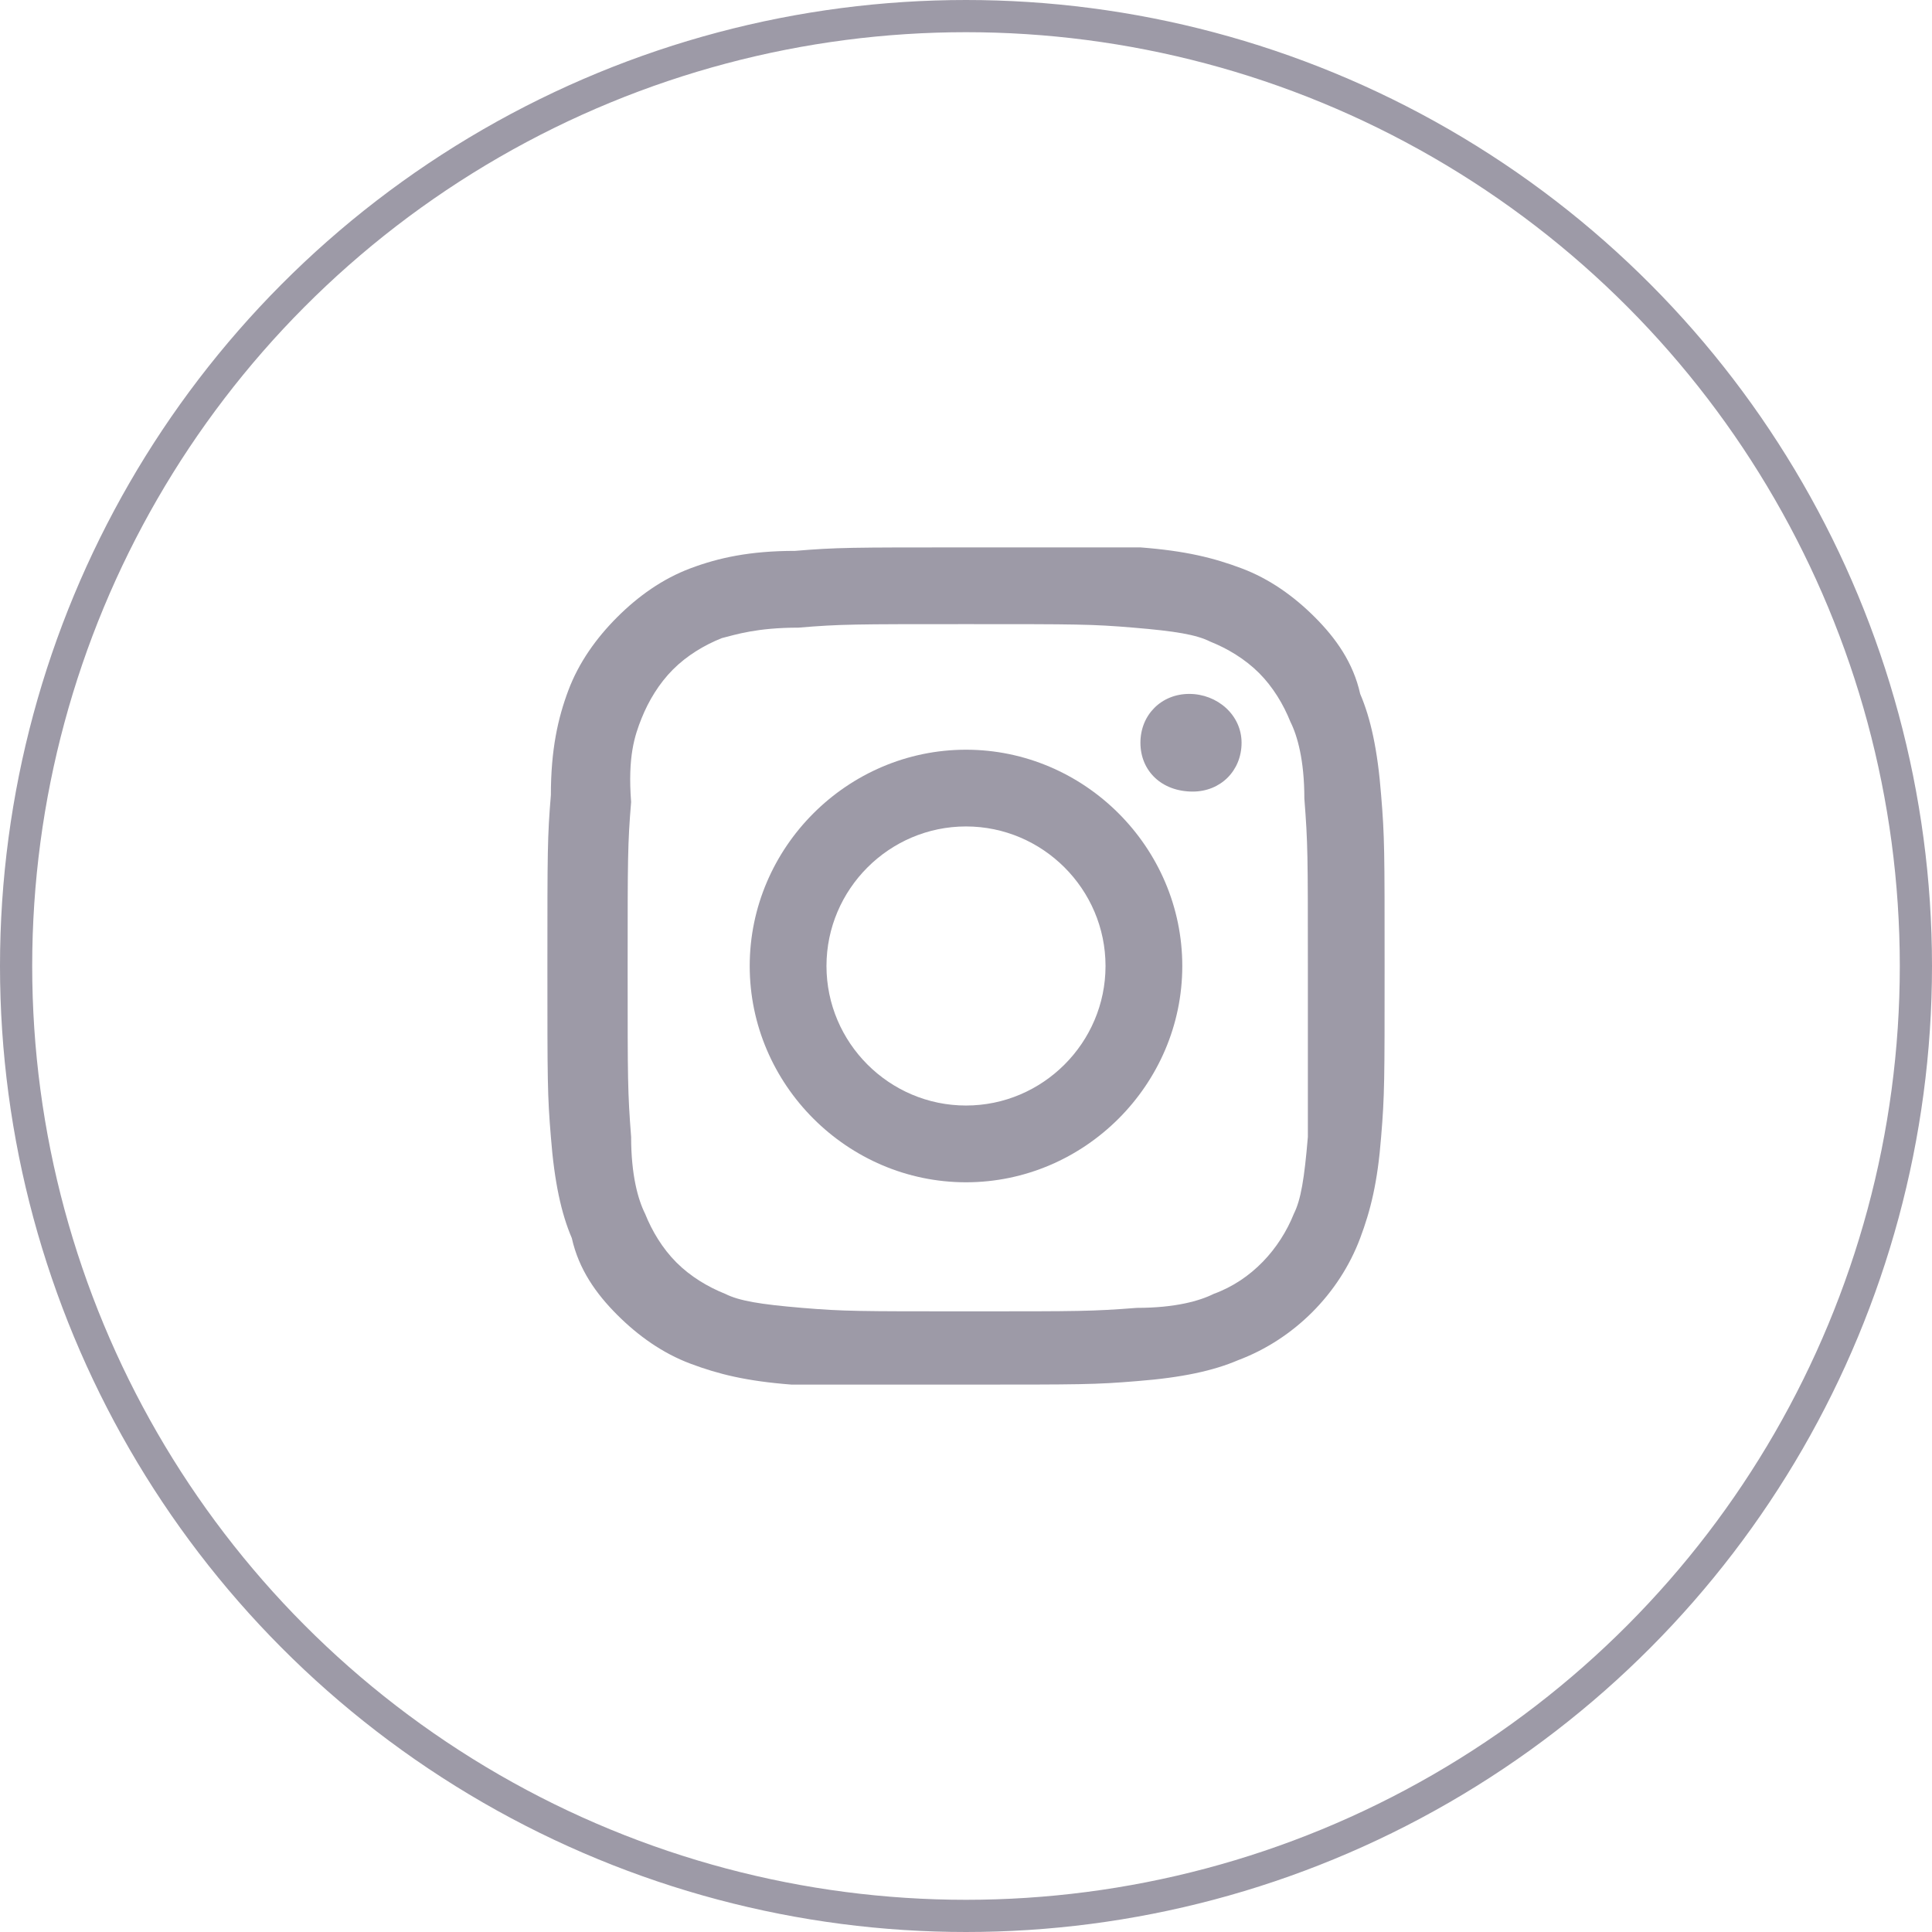 <svg width="60" height="60" viewBox="0 0 60 60" fill="none" xmlns="http://www.w3.org/2000/svg">
<circle cx="30" cy="30" r="29.5" stroke="#9D9AA7"/>
<g clip-path="url(#clip0_49_160)">
<path d="M42.892 24.692C42.783 23.283 42.567 22.308 42.242 21.55C42.025 20.575 41.483 19.817 40.833 19.167C40.183 18.517 39.425 17.975 38.558 17.65C37.692 17.325 36.825 17.108 35.417 17C34.008 17 33.575 17 30 17C26.425 17 25.992 17 24.692 17.108C23.283 17.108 22.308 17.325 21.442 17.65C20.575 17.975 19.817 18.517 19.167 19.167C18.517 19.817 17.975 20.575 17.65 21.442C17.325 22.308 17.108 23.283 17.108 24.692C17 25.992 17 26.425 17 30C17 33.575 17 34.008 17.108 35.308C17.217 36.717 17.433 37.692 17.758 38.45C17.975 39.425 18.517 40.183 19.167 40.833C19.817 41.483 20.575 42.025 21.442 42.35C22.308 42.675 23.175 42.892 24.583 43C25.992 43 26.425 43 30 43C33.575 43 34.008 43 35.308 42.892C36.717 42.783 37.692 42.567 38.45 42.242C40.183 41.592 41.592 40.183 42.242 38.45C42.567 37.583 42.783 36.717 42.892 35.308C43 34.008 43 33.575 43 30C43 26.425 43 25.992 42.892 24.692ZM40.617 35.308C40.508 36.608 40.4 37.258 40.183 37.692C39.75 38.775 38.883 39.75 37.692 40.183C37.258 40.4 36.5 40.617 35.308 40.617C33.9 40.725 33.575 40.725 30.108 40.725C26.642 40.725 26.208 40.725 24.908 40.617C23.608 40.508 22.958 40.4 22.525 40.183C21.983 39.967 21.442 39.642 21.008 39.208C20.575 38.775 20.25 38.233 20.033 37.692C19.817 37.258 19.6 36.5 19.6 35.308C19.492 33.9 19.492 33.575 19.492 30.108C19.492 26.642 19.492 26.208 19.6 24.908C19.492 23.5 19.708 22.85 19.925 22.308C20.142 21.767 20.467 21.225 20.9 20.792C21.333 20.358 21.875 20.033 22.417 19.817C22.85 19.708 23.5 19.492 24.8 19.492C26.1 19.383 26.533 19.383 30 19.383C33.467 19.383 33.9 19.383 35.2 19.492C36.5 19.6 37.15 19.708 37.583 19.925C38.125 20.142 38.667 20.467 39.1 20.9C39.533 21.333 39.858 21.875 40.075 22.417C40.292 22.85 40.508 23.608 40.508 24.8C40.617 26.208 40.617 26.533 40.617 30C40.617 33.467 40.617 33.9 40.617 35.308Z" fill="#9D9AA7"/>
<path d="M30 23.283C26.317 23.283 23.283 26.317 23.283 30C23.283 33.683 26.317 36.717 30 36.717C33.683 36.717 36.717 33.683 36.717 30C36.717 26.317 33.683 23.283 30 23.283ZM30 34.333C27.617 34.333 25.667 32.383 25.667 30C25.667 27.616 27.617 25.666 30 25.666C32.383 25.666 34.333 27.616 34.333 30C34.333 32.383 32.383 34.333 30 34.333Z" fill="#9D9AA7"/>
<path d="M38.558 23.067C38.558 23.933 37.908 24.583 37.042 24.583C36.067 24.583 35.417 23.933 35.417 23.067C35.417 22.2 36.067 21.55 36.933 21.55C37.8 21.55 38.558 22.2 38.558 23.067Z" fill="#9D9AA7"/>
</g>
<defs>
<clipPath id="clip0_49_160">
<rect width="26" height="26" fill="white" transform="translate(17 17)"/>
</clipPath>
</defs>
</svg>
